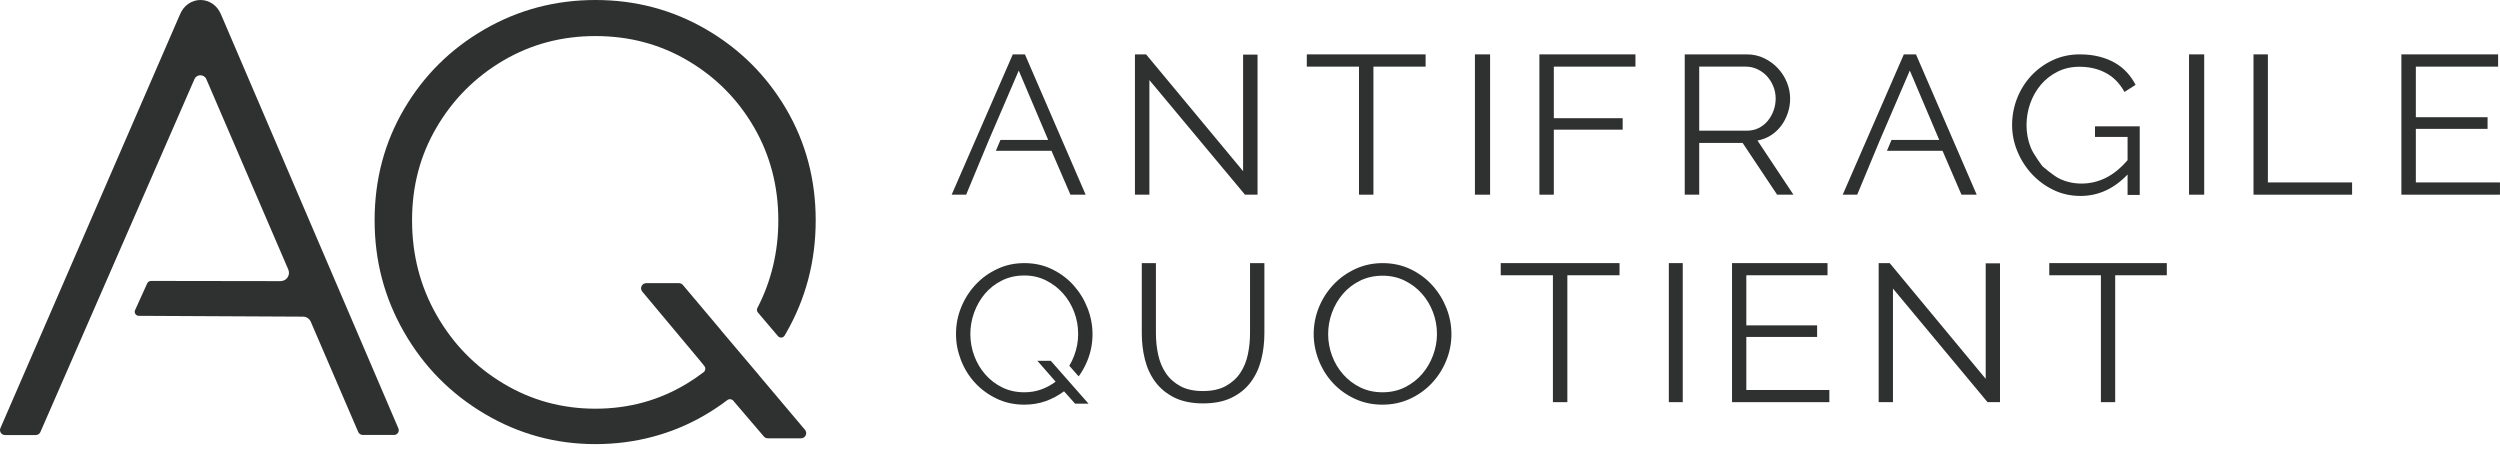 <svg width="172" height="31" viewBox="0 0 172 31" fill="none" xmlns="http://www.w3.org/2000/svg">
<g clip-path="url(#clip0_298_319)">
<path d="M52.19 25.781L49.583 22.701L49.587 22.696L46.982 19.605C46.913 19.524 46.813 19.48 46.709 19.48H44.463C44.161 19.48 43.995 19.83 44.188 20.061L48.083 24.719L48.455 25.177C48.563 25.309 48.541 25.505 48.406 25.609C48.047 25.882 47.671 26.14 47.279 26.378C45.376 27.536 43.273 28.118 40.969 28.118C38.665 28.118 36.549 27.539 34.62 26.378C32.69 25.219 31.163 23.652 30.038 21.678C28.913 19.707 28.35 17.534 28.35 15.159C28.35 12.784 28.913 10.681 30.038 8.762C31.163 6.843 32.683 5.316 34.6 4.181C36.516 3.049 38.638 2.481 40.969 2.481C43.3 2.481 45.424 3.047 47.338 4.181C49.255 5.314 50.768 6.841 51.88 8.762C52.99 10.681 53.548 12.815 53.548 15.159C53.548 17.312 53.067 19.345 52.108 21.189C52.055 21.288 52.068 21.41 52.141 21.498L53.524 23.126C53.648 23.273 53.883 23.254 53.98 23.088C54.018 23.027 54.056 22.963 54.091 22.899C55.444 20.539 56.12 17.96 56.12 15.159C56.12 12.359 55.442 9.808 54.091 7.501C52.737 5.197 50.903 3.369 48.586 2.022C46.266 0.674 43.725 0 40.967 0C38.209 0 35.661 0.674 33.33 2.02C31 3.366 29.156 5.193 27.803 7.499C26.449 9.806 25.773 12.359 25.773 15.157C25.773 17.955 26.449 20.495 27.803 22.857C29.156 25.216 31.004 27.089 33.348 28.475C35.692 29.861 38.231 30.555 40.965 30.555C43.698 30.555 46.297 29.867 48.601 28.495C49.102 28.197 49.578 27.876 50.035 27.53C50.165 27.431 50.347 27.448 50.453 27.574L52.553 30.03C52.622 30.11 52.72 30.156 52.826 30.156H55.11C55.414 30.156 55.578 29.803 55.383 29.572L52.186 25.781H52.19Z" fill="#2F3131"/>
<path d="M27.402 29.456L15.206 0.994C15.07 0.676 14.877 0.431 14.621 0.258C14.365 0.085 14.09 0 13.794 0C13.498 0 13.22 0.085 12.967 0.258C12.711 0.431 12.515 0.674 12.382 0.994L0.028 29.456C-0.07 29.682 0.099 29.931 0.346 29.931H2.461C2.599 29.931 2.726 29.85 2.779 29.725L13.38 5.443C13.534 5.09 14.041 5.092 14.194 5.443L19.836 18.547C19.998 18.923 19.716 19.341 19.3 19.341L10.389 19.328C10.276 19.328 10.176 19.394 10.129 19.494L9.293 21.337C9.21 21.521 9.346 21.729 9.551 21.729L20.848 21.786C21.079 21.786 21.288 21.924 21.38 22.134L24.644 29.717C24.698 29.844 24.824 29.925 24.964 29.925H27.108C27.355 29.925 27.513 29.666 27.399 29.452L27.402 29.456Z" fill="#2F3131"/>
<path d="M70.515 3.741H69.68L65.475 13.394H66.471L68.037 9.628L70.09 4.856L72.115 9.628H68.831L68.516 10.375H72.342L73.645 13.394H74.692L70.515 3.741Z" fill="#2F3131"/>
<path d="M79.078 5.509V13.394H78.084V3.741H78.851L85.525 11.776V3.755H86.519V13.393H85.653L79.078 5.509Z" fill="#2F3131"/>
<path d="M98.082 4.584H94.492V13.394H93.499V4.584H89.908V3.741H98.082V4.584Z" fill="#2F3131"/>
<path fill-rule="evenodd" clip-rule="evenodd" d="M102.518 3.741H101.475V13.394H102.518V3.741Z" fill="#2F3131"/>
<path d="M105.91 13.394V3.741H112.519V4.584H106.903V8.132H111.64V8.921H106.903V13.394H105.91Z" fill="#2F3131"/>
<path d="M115.91 13.394V3.741H120.175C120.611 3.741 121.012 3.83 121.377 4.007C121.741 4.183 122.057 4.415 122.322 4.7C122.587 4.985 122.794 5.31 122.94 5.672C123.087 6.034 123.161 6.402 123.161 6.773C123.161 7.145 123.106 7.464 122.997 7.786C122.888 8.107 122.737 8.398 122.543 8.656C122.348 8.914 122.114 9.132 121.839 9.309C121.564 9.485 121.256 9.605 120.915 9.669L123.389 13.394H122.265L119.891 9.832H116.906V13.394H115.91ZM116.905 8.989H120.204C120.498 8.989 120.766 8.927 121.007 8.805C121.248 8.683 121.455 8.517 121.625 8.309C121.796 8.101 121.929 7.865 122.024 7.602C122.118 7.339 122.166 7.063 122.166 6.773C122.166 6.482 122.111 6.204 122.002 5.937C121.893 5.669 121.746 5.436 121.562 5.237C121.377 5.037 121.159 4.879 120.908 4.761C120.656 4.643 120.393 4.584 120.119 4.584H116.906V8.988L116.905 8.989Z" fill="#2F3131"/>
<path d="M131.82 3.741H130.984L126.779 13.394H127.776L129.342 9.628L131.395 4.856L133.42 9.628H130.136L129.821 10.375H133.646L134.949 13.394H135.997L131.82 3.741Z" fill="#2F3131"/>
<path d="M146.377 12.006C145.441 12.989 144.362 13.481 143.142 13.481C142.461 13.481 141.834 13.341 141.262 13.061C140.69 12.782 140.193 12.412 139.773 11.952C139.351 11.492 139.023 10.971 138.786 10.389C138.55 9.808 138.432 9.211 138.432 8.597C138.432 7.984 138.547 7.344 138.779 6.757C139.011 6.172 139.335 5.655 139.751 5.209C140.167 4.762 140.659 4.406 141.227 4.14C141.794 3.874 142.414 3.741 143.086 3.741C143.577 3.741 144.027 3.793 144.433 3.897C144.84 4.001 145.202 4.145 145.519 4.33C145.836 4.515 146.11 4.736 146.342 4.992C146.573 5.249 146.77 5.531 146.93 5.838L146.164 6.325C145.833 5.729 145.403 5.292 144.873 5.013C144.343 4.733 143.743 4.593 143.071 4.593C142.513 4.593 142.009 4.706 141.56 4.932C141.111 5.157 140.728 5.457 140.411 5.831C140.094 6.206 139.85 6.634 139.68 7.117C139.51 7.599 139.425 8.097 139.425 8.611C139.425 9.152 139.522 9.667 139.716 10.153C139.909 10.64 140.517 11.431 140.517 11.431C140.517 11.431 141.257 12.087 141.716 12.304C142.175 12.521 142.674 12.629 143.213 12.629C143.79 12.629 144.341 12.5 144.866 12.243C145.391 11.986 145.895 11.578 146.377 11.019V9.422H144.136V8.692H147.214V13.413H146.377V12.006L146.377 12.006Z" fill="#2F3131"/>
<path fill-rule="evenodd" clip-rule="evenodd" d="M151.649 3.741H150.605V13.394H151.649V3.741Z" fill="#2F3131"/>
<path d="M155.041 13.394V3.741H156.03V12.551H161.824V13.394H155.041Z" fill="#2F3131"/>
<path d="M171.998 12.551V13.394H165.215V3.741H171.87V4.584H166.21V8.064H171.145V8.866H166.21V12.551H171.998Z" fill="#2F3131"/>
<path d="M71.372 24.825L72.627 26.258C72.326 26.484 71.997 26.662 71.64 26.793C71.282 26.923 70.892 26.989 70.469 26.989C69.914 26.989 69.411 26.878 68.96 26.657C68.509 26.436 68.119 26.139 67.79 25.765C67.461 25.39 67.207 24.962 67.028 24.479C66.85 23.997 66.76 23.494 66.76 22.971C66.76 22.476 66.847 21.986 67.021 21.504C67.195 21.021 67.442 20.591 67.761 20.212C68.081 19.833 68.471 19.529 68.932 19.299C69.392 19.069 69.905 18.954 70.469 18.954C71.033 18.954 71.512 19.067 71.964 19.292C72.415 19.518 72.805 19.815 73.134 20.185C73.463 20.555 73.719 20.981 73.902 21.463C74.086 21.945 74.177 22.448 74.177 22.971C74.177 23.494 74.088 23.97 73.909 24.452C73.817 24.704 73.702 24.941 73.568 25.165L74.212 25.895C74.442 25.58 74.635 25.237 74.791 24.865C75.04 24.27 75.165 23.643 75.165 22.985C75.165 22.381 75.052 21.788 74.826 21.206C74.601 20.625 74.283 20.104 73.875 19.644C73.466 19.184 72.972 18.812 72.394 18.528C71.816 18.244 71.179 18.102 70.483 18.102C69.788 18.102 69.195 18.235 68.622 18.501C68.048 18.767 67.551 19.125 67.127 19.576C66.704 20.027 66.373 20.546 66.133 21.132C65.893 21.718 65.773 22.331 65.773 22.971C65.773 23.612 65.886 24.184 66.112 24.77C66.338 25.357 66.657 25.875 67.071 26.326C67.484 26.777 67.98 27.142 68.558 27.422C69.136 27.701 69.773 27.841 70.469 27.841C70.996 27.841 71.487 27.76 71.943 27.598C72.399 27.436 72.819 27.21 73.205 26.921L73.966 27.773H74.891L72.296 24.825H71.371H71.372Z" fill="#2F3131"/>
<path d="M82.758 26.904C83.388 26.904 83.912 26.789 84.331 26.56C84.749 26.33 85.083 26.029 85.332 25.655C85.581 25.282 85.755 24.857 85.854 24.379C85.953 23.902 86.002 23.421 86.002 22.935V18.102H86.99V22.935C86.99 23.583 86.914 24.197 86.764 24.778C86.613 25.358 86.371 25.869 86.037 26.31C85.704 26.751 85.269 27.102 84.733 27.363C84.197 27.624 83.543 27.754 82.772 27.754C82.001 27.754 81.317 27.617 80.776 27.343C80.236 27.068 79.801 26.706 79.472 26.256C79.143 25.806 78.907 25.293 78.766 24.717C78.625 24.141 78.555 23.547 78.555 22.935V18.102H79.528V22.935C79.528 23.439 79.579 23.93 79.683 24.406C79.786 24.883 79.963 25.306 80.212 25.675C80.461 26.044 80.793 26.341 81.206 26.566C81.62 26.791 82.137 26.904 82.758 26.904L82.758 26.904Z" fill="#2F3131"/>
<path d="M95.12 27.841C94.418 27.841 93.775 27.704 93.192 27.428C92.608 27.154 92.108 26.788 91.69 26.333C91.273 25.878 90.95 25.357 90.722 24.77C90.495 24.184 90.381 23.585 90.381 22.971C90.381 22.358 90.502 21.718 90.744 21.132C90.986 20.546 91.32 20.027 91.747 19.576C92.174 19.125 92.677 18.767 93.256 18.501C93.835 18.235 94.461 18.102 95.134 18.102C95.808 18.102 96.479 18.244 97.063 18.528C97.646 18.812 98.144 19.184 98.557 19.644C98.97 20.104 99.29 20.625 99.518 21.206C99.746 21.788 99.859 22.381 99.859 22.985C99.859 23.625 99.738 24.238 99.496 24.824C99.254 25.411 98.922 25.927 98.5 26.373C98.078 26.819 97.577 27.176 96.998 27.442C96.419 27.708 95.793 27.84 95.12 27.84V27.841ZM91.377 22.972C91.377 23.495 91.467 23.998 91.647 24.48C91.828 24.963 92.084 25.39 92.416 25.765C92.748 26.139 93.142 26.437 93.597 26.658C94.052 26.879 94.56 26.989 95.12 26.989C95.68 26.989 96.206 26.872 96.671 26.638C97.136 26.403 97.53 26.096 97.852 25.718C98.175 25.339 98.424 24.911 98.599 24.433C98.775 23.955 98.863 23.468 98.863 22.972C98.863 22.449 98.77 21.946 98.585 21.464C98.4 20.981 98.142 20.555 97.81 20.186C97.478 19.816 97.084 19.521 96.628 19.3C96.173 19.079 95.67 18.968 95.12 18.968C94.57 18.968 94.033 19.083 93.569 19.313C93.104 19.543 92.71 19.848 92.387 20.226C92.065 20.605 91.816 21.033 91.64 21.511C91.465 21.989 91.377 22.476 91.377 22.972V22.972Z" fill="#2F3131"/>
<path d="M111.424 18.938H107.834V27.668H106.84V18.938H103.25V18.102H111.424V18.938Z" fill="#2F3131"/>
<path fill-rule="evenodd" clip-rule="evenodd" d="M115.773 18.102H114.816V27.668H115.773V18.102Z" fill="#2F3131"/>
<path d="M125.86 26.832V27.668H119.164V18.102H125.734V18.938H120.147V22.386H125.018V23.181H120.147V26.832H125.86Z" fill="#2F3131"/>
<path d="M130.236 19.854V27.668H129.252V18.102H130.011L136.616 26.064V18.116H137.6V27.668H136.742L130.236 19.854Z" fill="#2F3131"/>
<path d="M149.077 18.938H145.525V27.668H144.542V18.938H140.99V18.102H149.077V18.938Z" fill="#2F3131"/>
</g>
<defs>
<clipPath id="clip0_298_319">
<rect width="172" height="30.555" fill="white"/>
</clipPath>
</defs>
</svg>
